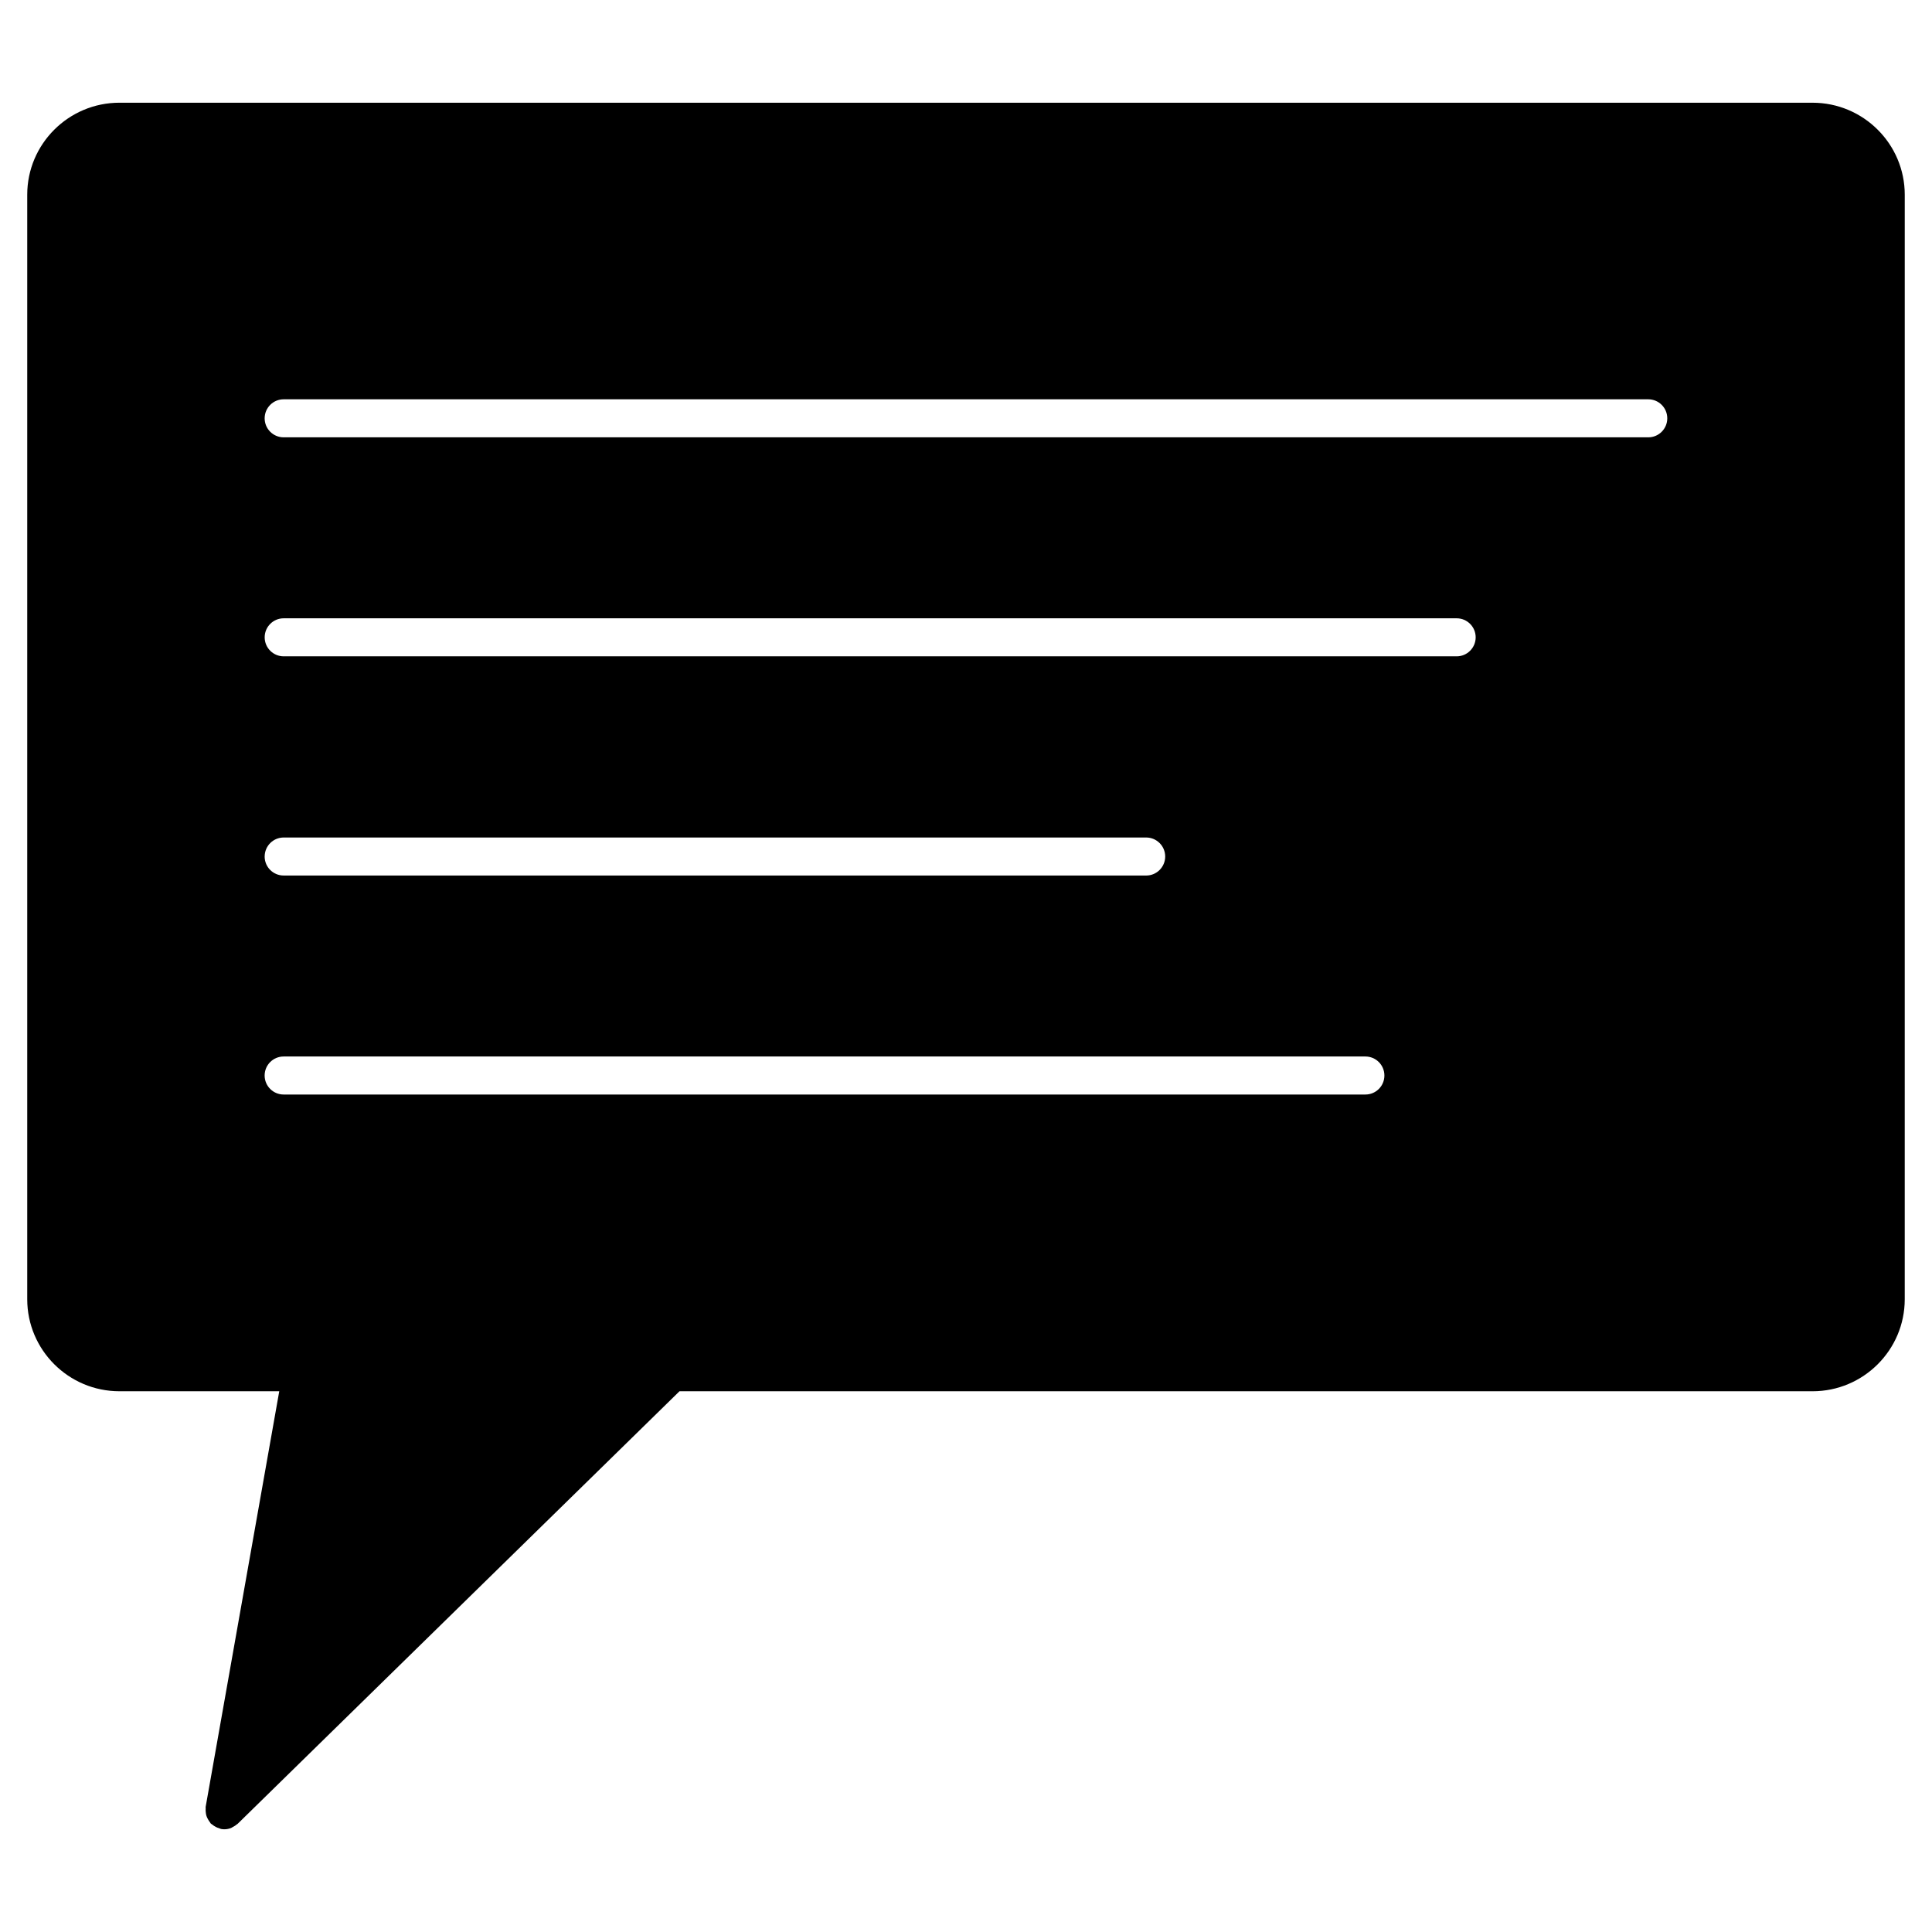 <?xml version="1.0" encoding="UTF-8"?>
<!-- Uploaded to: SVG Repo, www.svgrepo.com, Generator: SVG Repo Mixer Tools -->
<svg fill="#000000" width="800px" height="800px" version="1.1" viewBox="144 144 512 512" xmlns="http://www.w3.org/2000/svg">
 <path d="m624.34 171.22h-448.69c-13.473 0-24.434 10.938-24.434 24.383v292.71c0 13.445 10.965 24.383 24.434 24.383h42.355l-19.508 110.16c-0.023 0.137 0.02 0.273 0.012 0.406-0.031 0.344-0.016 0.676 0.023 1.02 0.035 0.316 0.074 0.625 0.172 0.926 0.09 0.301 0.227 0.562 0.379 0.848 0.168 0.316 0.336 0.598 0.562 0.871 0.086 0.105 0.121 0.238 0.215 0.332 0.125 0.125 0.293 0.176 0.422 0.293 0.273 0.227 0.555 0.422 0.875 0.59 0.309 0.156 0.605 0.273 0.934 0.363 0.172 0.051 0.309 0.16 0.488 0.191 0.297 0.055 0.59 0.082 0.871 0.082h0.004c0.625 0 1.23-0.125 1.789-0.344 0.16-0.066 0.301-0.18 0.453-0.262 0.402-0.207 0.781-0.43 1.113-0.73 0.051-0.047 0.117-0.055 0.16-0.105l117.1-114.64h300.27c13.473 0 24.434-10.938 24.434-24.383l0.004-292.71c0-13.445-10.965-24.383-24.438-24.383zm-118.5 262.84h-286.67c-2.781 0-5.039-2.254-5.039-5.039s2.258-5.039 5.039-5.039h286.67c2.785 0 5.039 2.254 5.039 5.039 0 2.789-2.25 5.039-5.039 5.039zm-291.7-63.074c0-2.781 2.258-5.039 5.039-5.039h228.57c2.785 0 5.039 2.258 5.039 5.039s-2.254 5.039-5.039 5.039l-228.58-0.004c-2.781 0-5.035-2.254-5.035-5.035zm315.89-53.051h-310.85c-2.781 0-5.039-2.258-5.039-5.039s2.258-5.039 5.039-5.039h310.85c2.785 0 5.039 2.258 5.039 5.039s-2.258 5.039-5.039 5.039zm50.785-58.039h-361.64c-2.781 0-5.039-2.258-5.039-5.039s2.258-5.039 5.039-5.039h361.63c2.785 0 5.039 2.258 5.039 5.039 0.004 2.781-2.254 5.039-5.035 5.039z"/>
</svg>